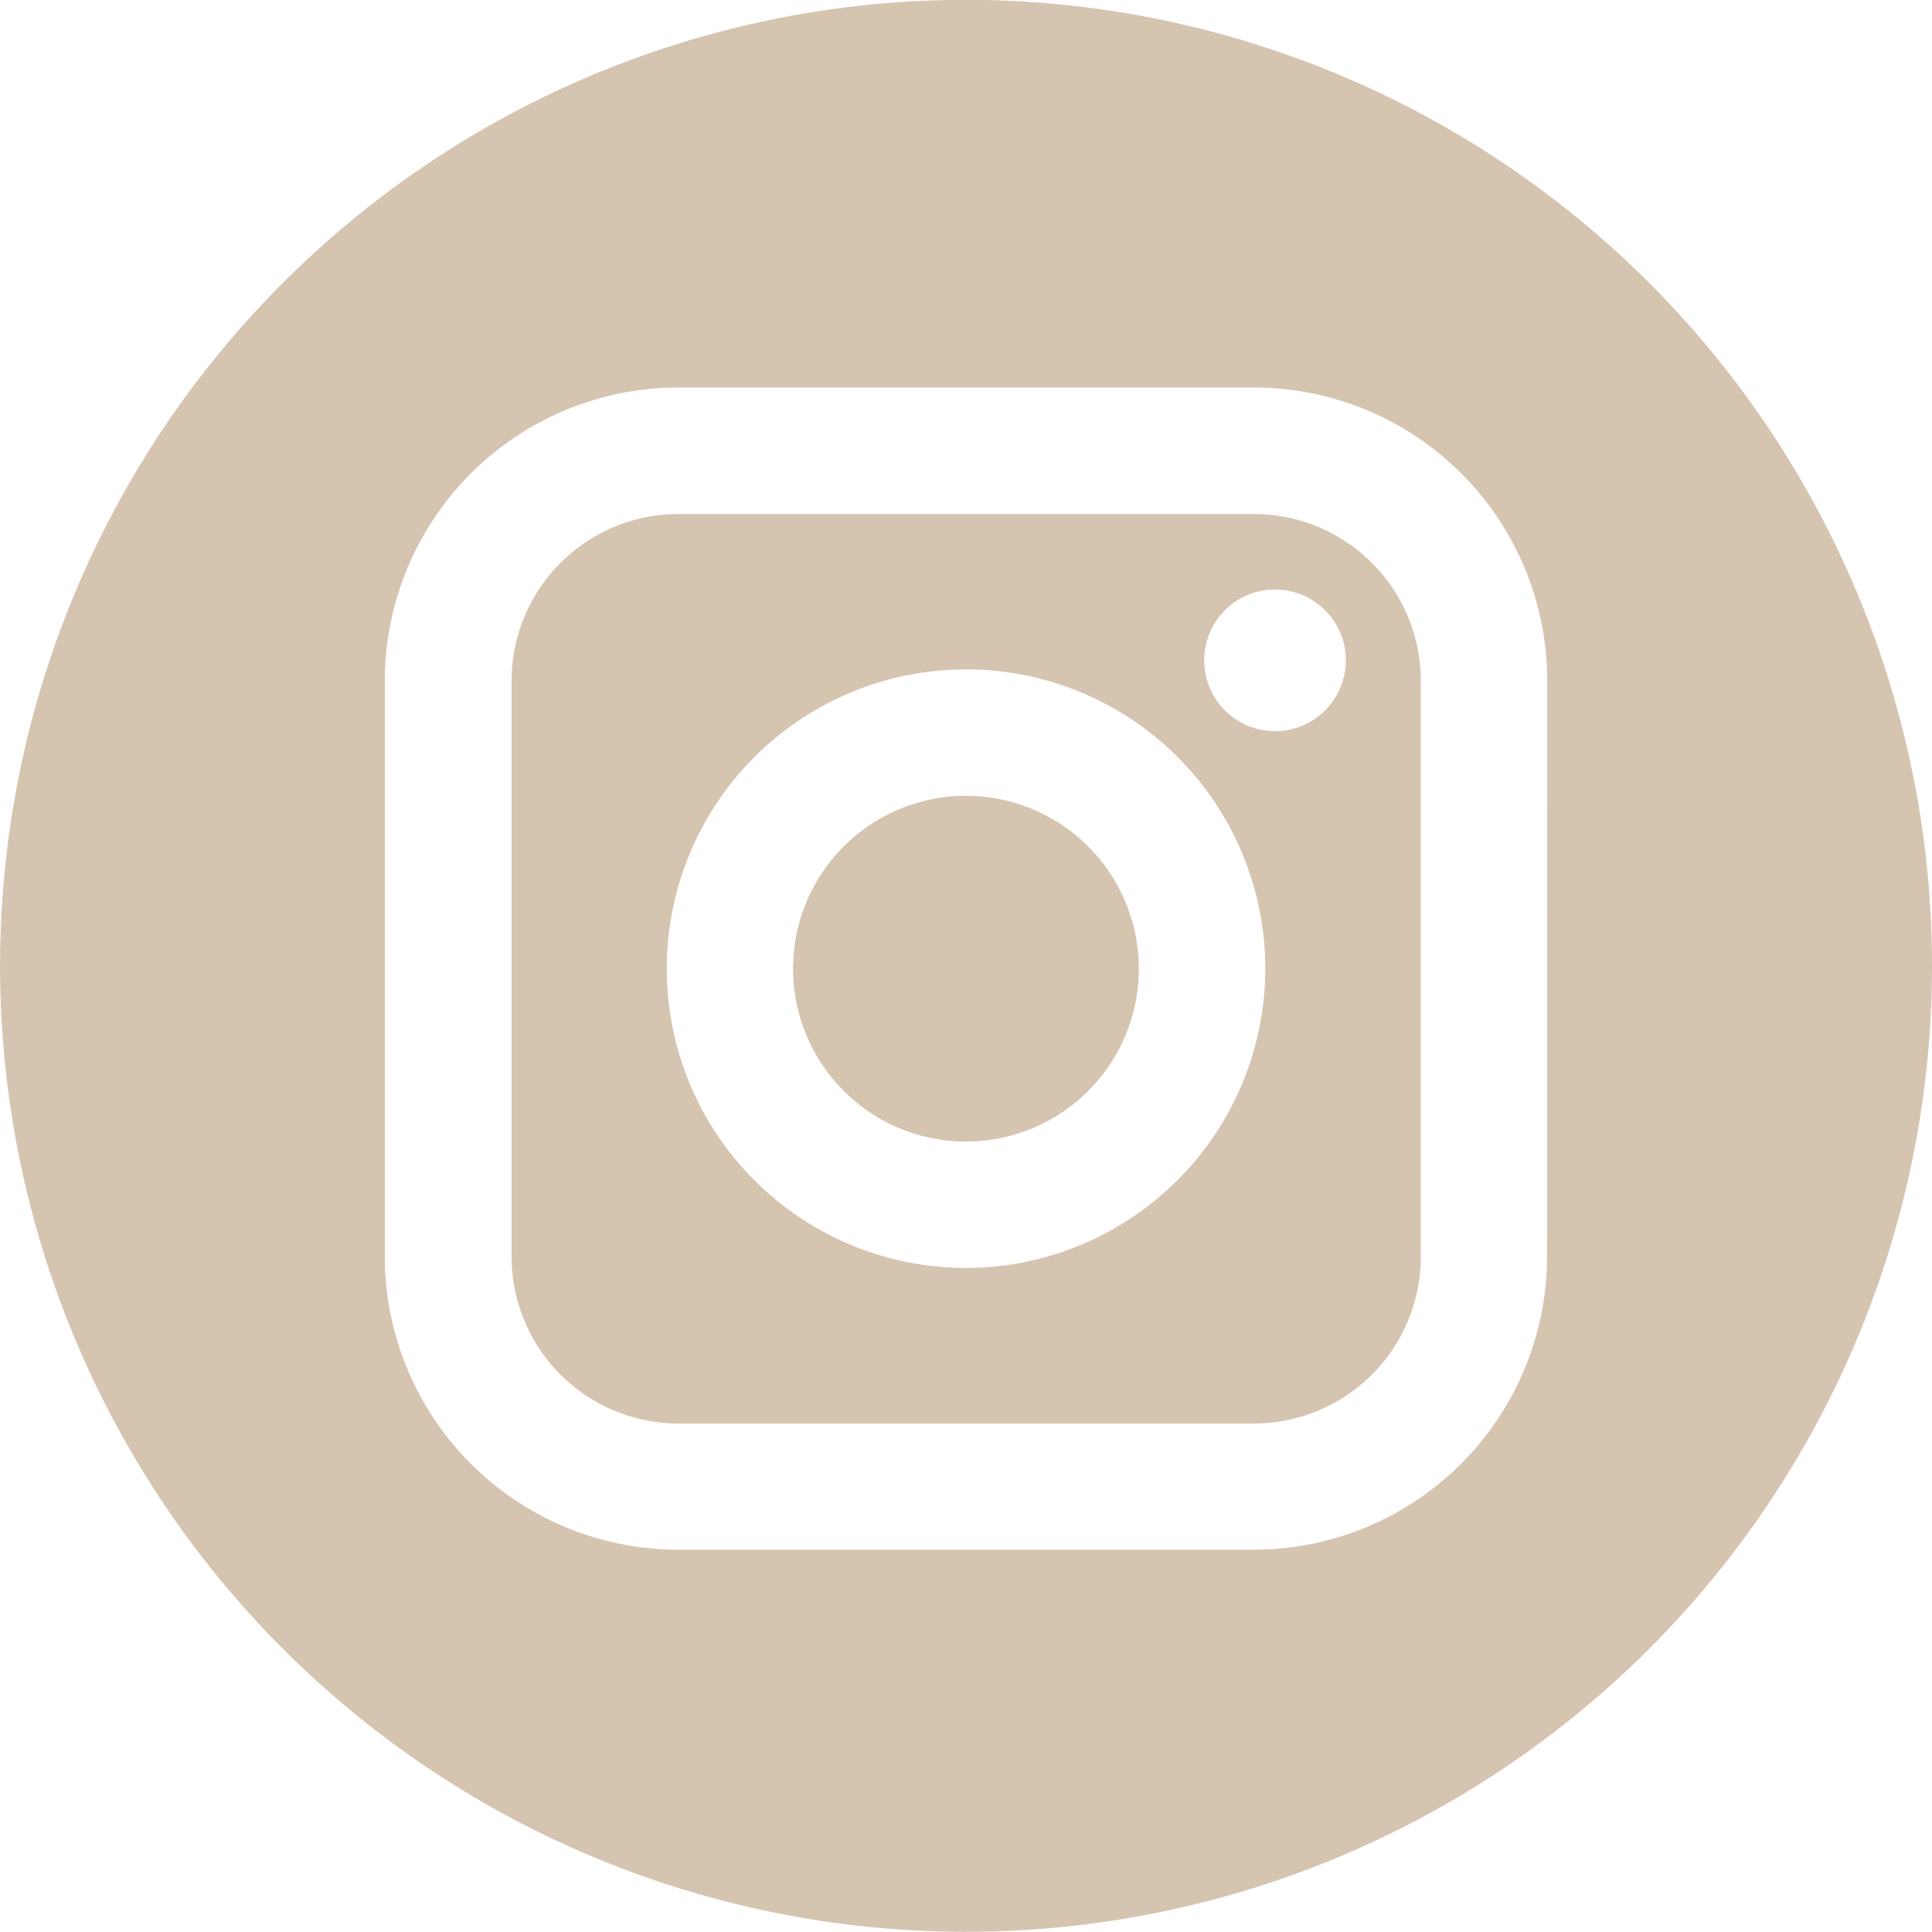 <svg xmlns="http://www.w3.org/2000/svg" width="27.113" height="27.113" viewBox="0 0 27.113 27.113"><g transform="translate(-7 -6.902)"><path d="M149.779,139.937H141.7a2.341,2.341,0,0,0-2.339,2.339v8.08A2.342,2.342,0,0,0,141.7,152.7h8.081a2.343,2.343,0,0,0,2.339-2.341v-8.08A2.342,2.342,0,0,0,149.779,139.937Zm-4.041,10.58a4.2,4.2,0,1,1,4.2-4.2A4.206,4.206,0,0,1,145.737,150.517Zm4.336-7.533a.994.994,0,1,1,.994-.994A.994.994,0,0,1,150.074,142.984Zm0,0" transform="translate(-125.181 -125.821)" fill="#d5c4b0"/><path d="M214.707,212.865a2.426,2.426,0,1,0,2.426,2.425A2.428,2.428,0,0,0,214.707,212.865Zm0,0" transform="translate(-194.151 -194.795)" fill="#d5c4b0"/><path d="M20.556,6.9A13.556,13.556,0,1,0,34.113,20.458,13.556,13.556,0,0,0,20.556,6.9Zm8.155,17.633A4.118,4.118,0,0,1,24.6,28.65H16.516A4.12,4.12,0,0,1,12.4,24.535v-8.08a4.121,4.121,0,0,1,4.115-4.115H24.6a4.119,4.119,0,0,1,4.114,4.115Zm0,0" transform="translate(0 0)" fill="#d5c4b0"/></g></svg>
